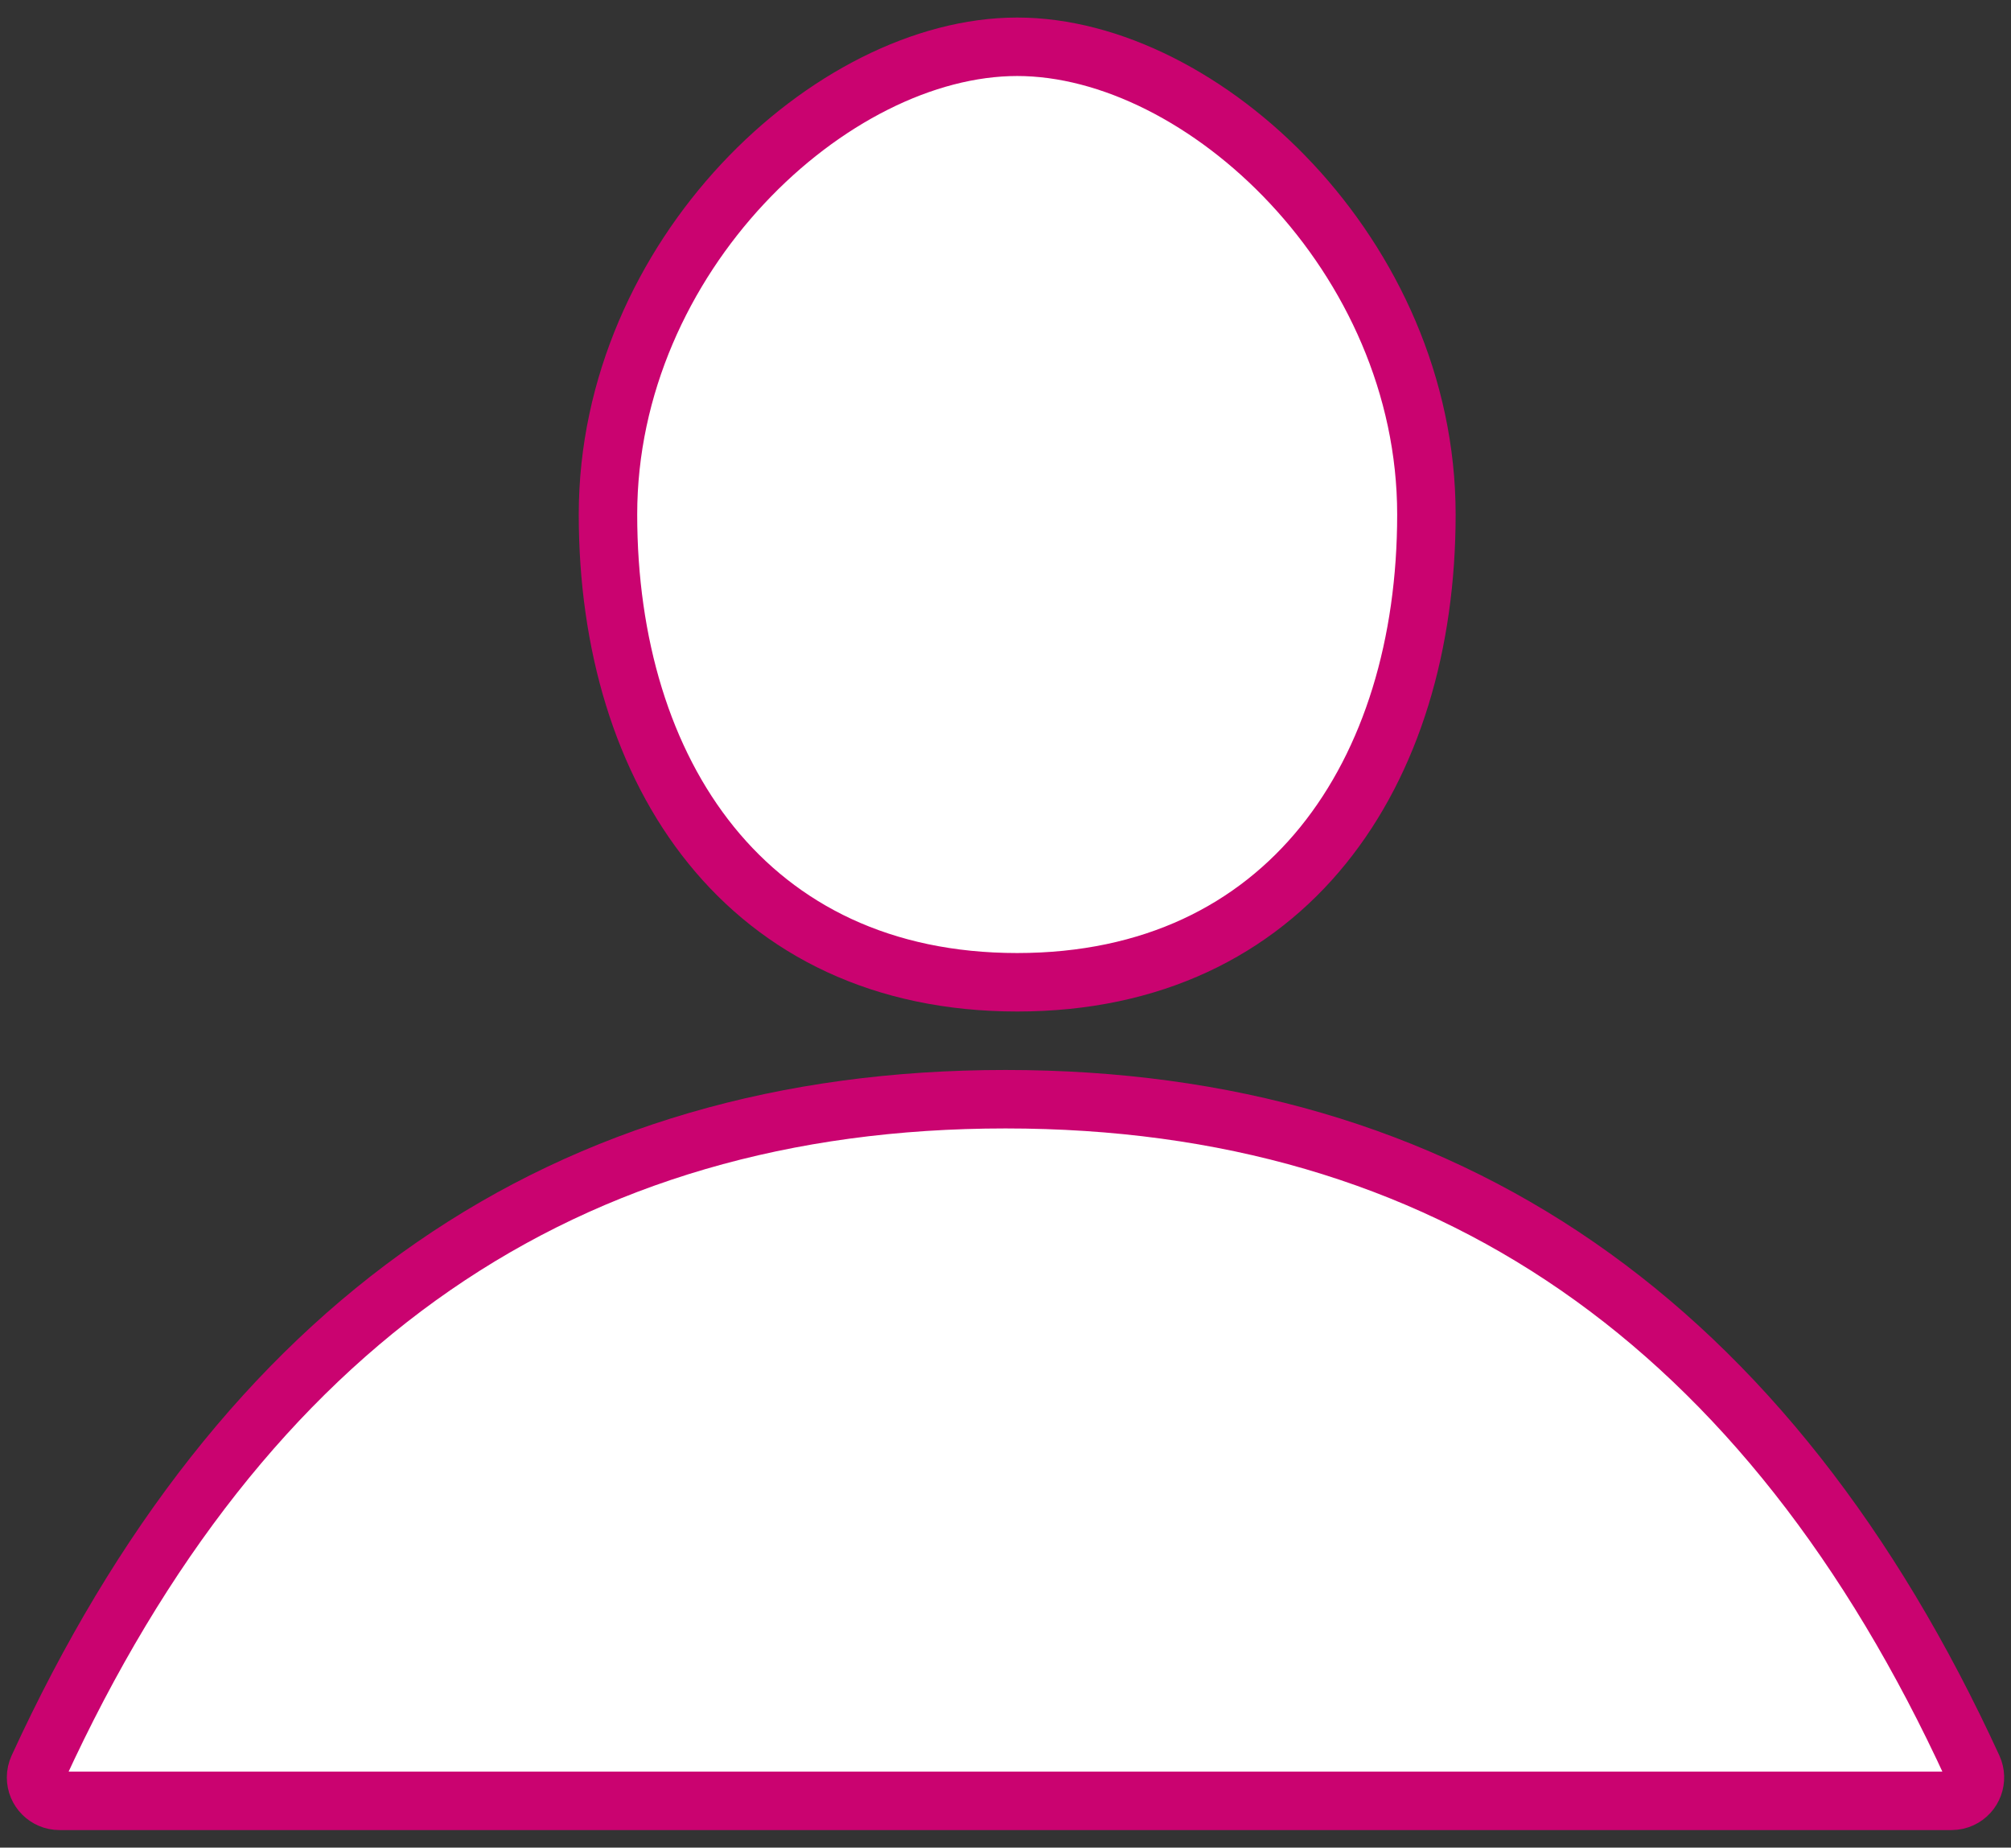 <?xml version="1.0" encoding="UTF-8"?>
<svg xmlns="http://www.w3.org/2000/svg" xmlns:xlink="http://www.w3.org/1999/xlink" width="86px" height="79px" viewBox="0 0 86 79" version="1.1">
  <rect x="0" y="0" width="86" height="79" fill="#333333" stroke="none"/>
  <title>E889586B-4AD0-4827-91ED-2413143F70A0</title>
  <g id="Startseite" stroke="none" stroke-width="1" fill="none" fill-rule="evenodd">
    <g id="Startseite_oeffentlich" transform="translate(-469, -5329)" fill="#FFFFFF" stroke="#CA0370" stroke-width="2.5">
      <g id="Aktuelle-Zahlen" transform="translate(304, 5180)">
        <g id="eingereicht" transform="translate(0, 96)">
          <g id="Group-7" transform="translate(166, 55)">
            <path d="M42,45 C60.83,45 74.618,54.528 83.366,73.583 C83.597,74.085 83.377,74.678 82.875,74.909 C82.744,74.969 82.602,75 82.458,75 L1.542,75 C0.99,75 0.542,74.552 0.542,74 C0.542,73.856 0.574,73.714 0.634,73.583 C9.382,54.528 23.17,45 42,45 Z" id="Rectangle"></path>
            <path d="M42.5,40 C54.058,40 60,31.046 60,20 C60,8.954 50.458,0 42.5,0 C34.542,0 25,8.954 25,20 C25,31.046 30.942,40 42.5,40 Z" id="Oval"></path>
          </g>
        </g>
      </g>
    </g>
  </g>
</svg>
